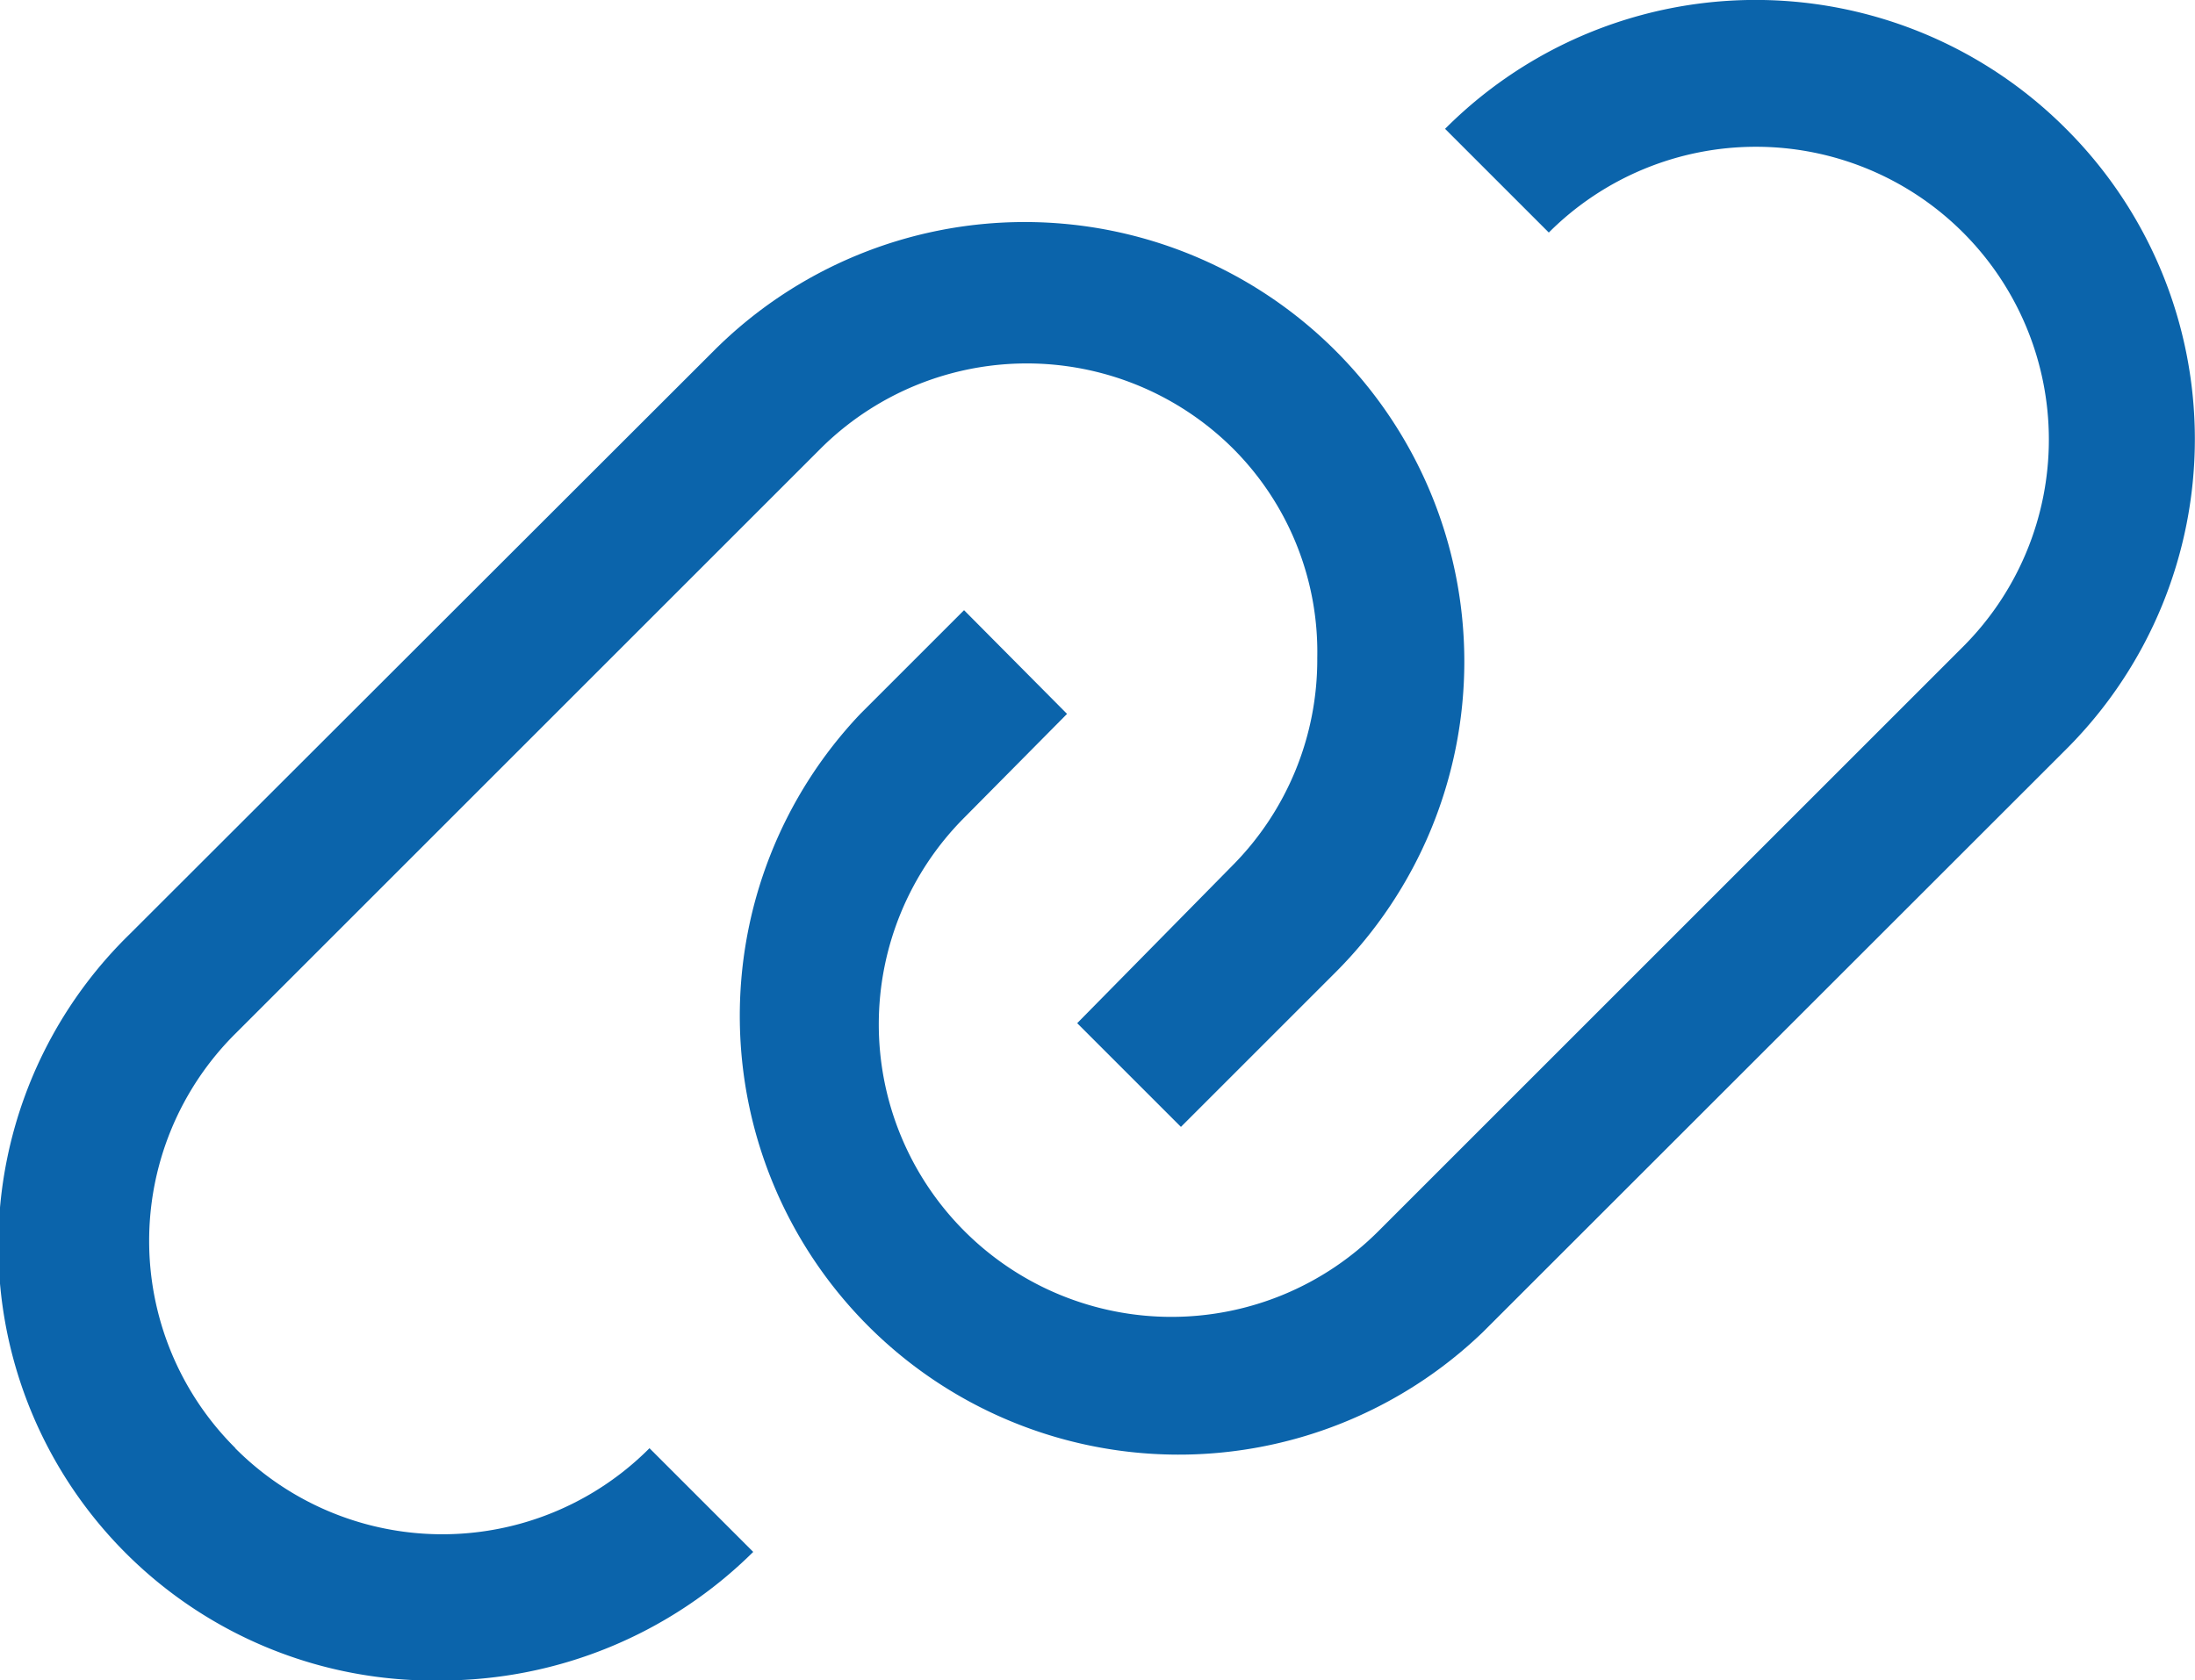 <?xml version="1.0" encoding="UTF-8"?> <svg xmlns="http://www.w3.org/2000/svg" width="32.65" height="25" viewBox="0 0 32.65 25"><g id="link" transform="translate(-5.821 -29.972)"><path id="Path_3823" data-name="Path 3823" d="M85.76,31.889a6.52,6.52,0,0,0-9.237,0l1.543,1.543a4.357,4.357,0,0,1,6.162,6.162l-8.694,8.694a4.353,4.353,0,0,1-6.162-6.151L70.9,40.594l-1.532-1.543-1.543,1.543a6.528,6.528,0,0,0,9.259,9.2L85.782,41.1A6.52,6.52,0,0,0,85.76,31.889Z" transform="translate(-49.207)" fill="#0b64ab"></path><path id="Path_3824" data-name="Path 3824" d="M9.32,66.414a4.347,4.347,0,0,1,0-6.162l8.694-8.694a4.347,4.347,0,0,1,6.162,0,4.282,4.282,0,0,1,1.239,3.1,4.347,4.347,0,0,1-1.271,3.1l-2.3,2.336,1.543,1.543,2.3-2.3a6.539,6.539,0,0,0-9.248-9.248L7.745,58.774a6.472,6.472,0,0,0,4.629,11.1,6.6,6.6,0,0,0,4.651-1.913l-1.543-1.543a4.347,4.347,0,0,1-6.162,0Z" transform="translate(0 -14.898)" fill="#0b64ab"></path></g></svg> 